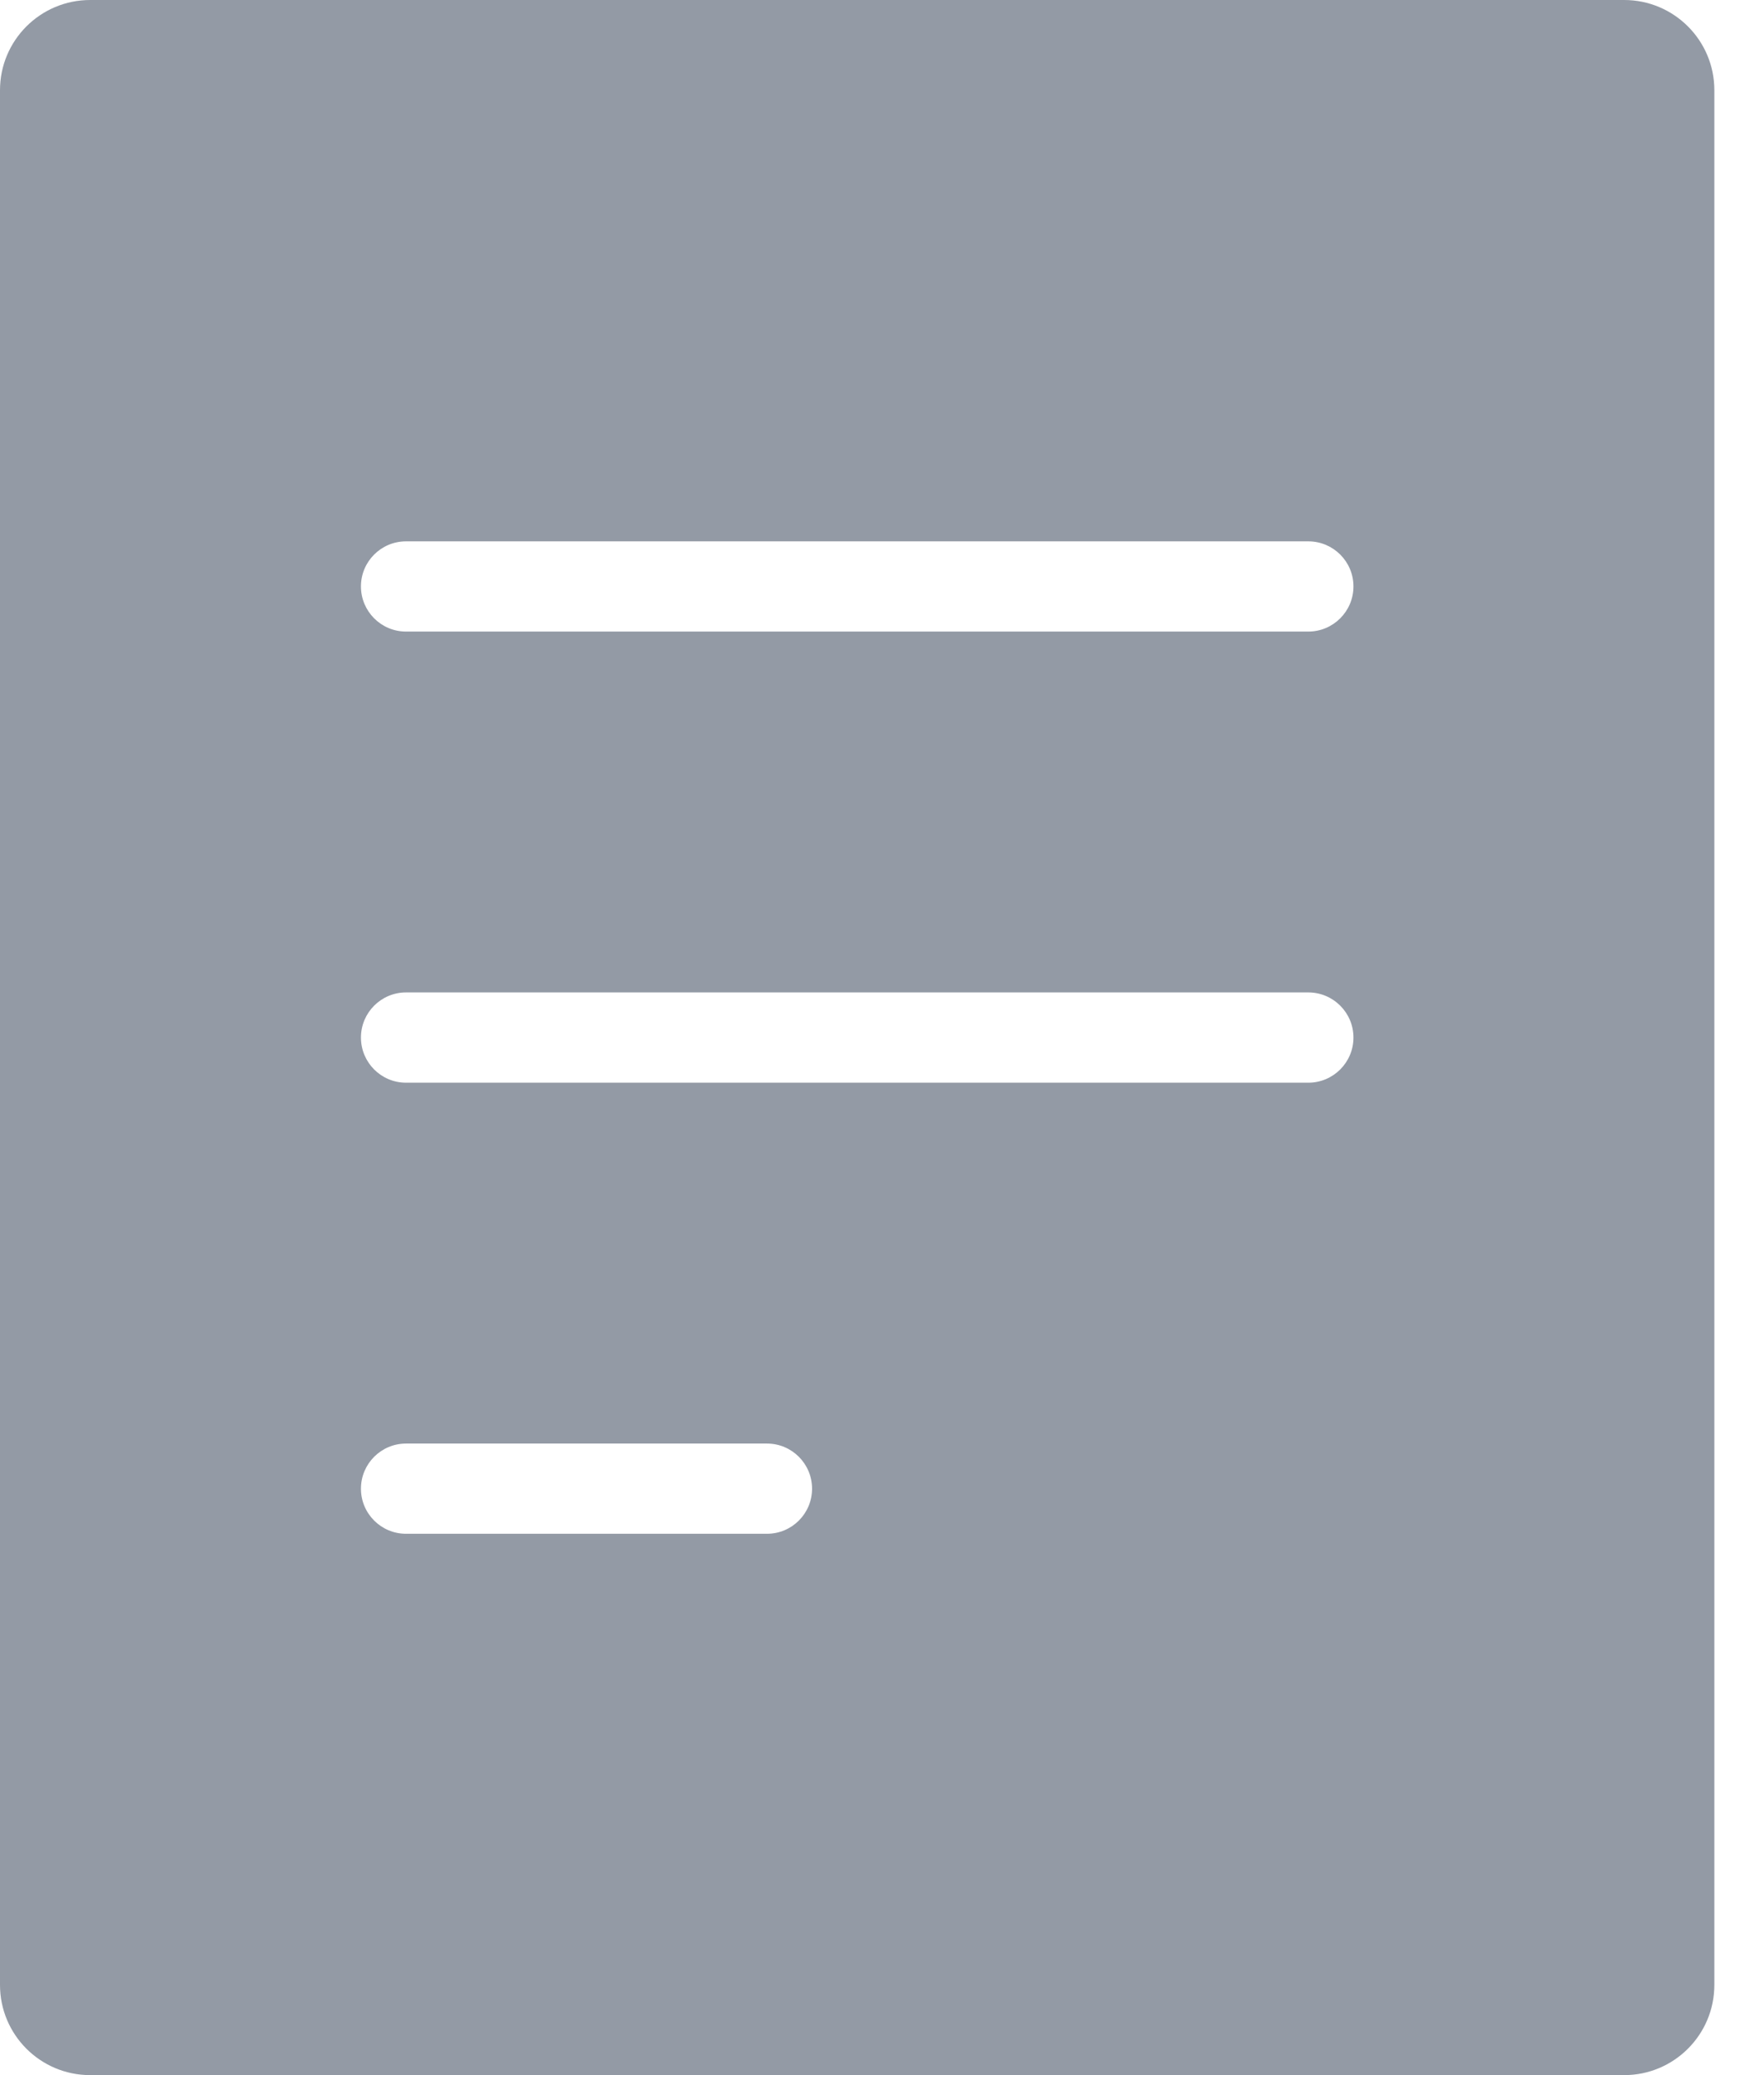 <svg xmlns:xlink="http://www.w3.org/1999/xlink" xmlns="http://www.w3.org/2000/svg" version="1.1" viewBox="0 0 34 40" height="40px" width="34px">
    <title>7FB8DF22-B93A-4699-B495-94E1C7302616</title>
    <g fill-rule="evenodd" fill="none" stroke-width="1" stroke="none" id="Templates">
        <g fill-rule="nonzero" fill="#939AA5" transform="translate(-528, -672)" id="Langing-Page-Templates">
            <g transform="translate(505, 652)" id="Group-16">
                <g transform="translate(23, 20)" id="document">
                    <path id="Shape" d="M31.304,0 L1.739,0 C0.778,0 0,0.778 0,1.739 L0,38.261 C0,39.222 0.778,40 1.739,40 L31.304,40 C32.265,40 33.043,39.222 33.043,38.261 L33.043,1.739 C33.043,0.778 32.265,0 31.304,0 Z M14.783,29.565 L7.826,29.565 C7.346,29.565 6.957,29.176 6.957,28.696 C6.957,28.216 7.346,27.826 7.826,27.826 L14.783,27.826 C15.263,27.826 15.652,28.216 15.652,28.696 C15.652,29.176 15.263,29.565 14.783,29.565 Z M25.217,20.87 L7.826,20.87 C7.346,20.87 6.957,20.48 6.957,20 C6.957,19.52 7.346,19.13 7.826,19.13 L25.217,19.13 C25.697,19.13 26.087,19.52 26.087,20 C26.087,20.48 25.697,20.87 25.217,20.87 Z M25.217,12.174 L7.826,12.174 C7.346,12.174 6.957,11.784 6.957,11.304 C6.957,10.824 7.346,10.435 7.826,10.435 L25.217,10.435 C25.697,10.435 26.087,10.824 26.087,11.304 C26.087,11.784 25.697,12.174 25.217,12.174 Z"></path>
                </g>
            </g>
        </g>
    </g>
</svg>